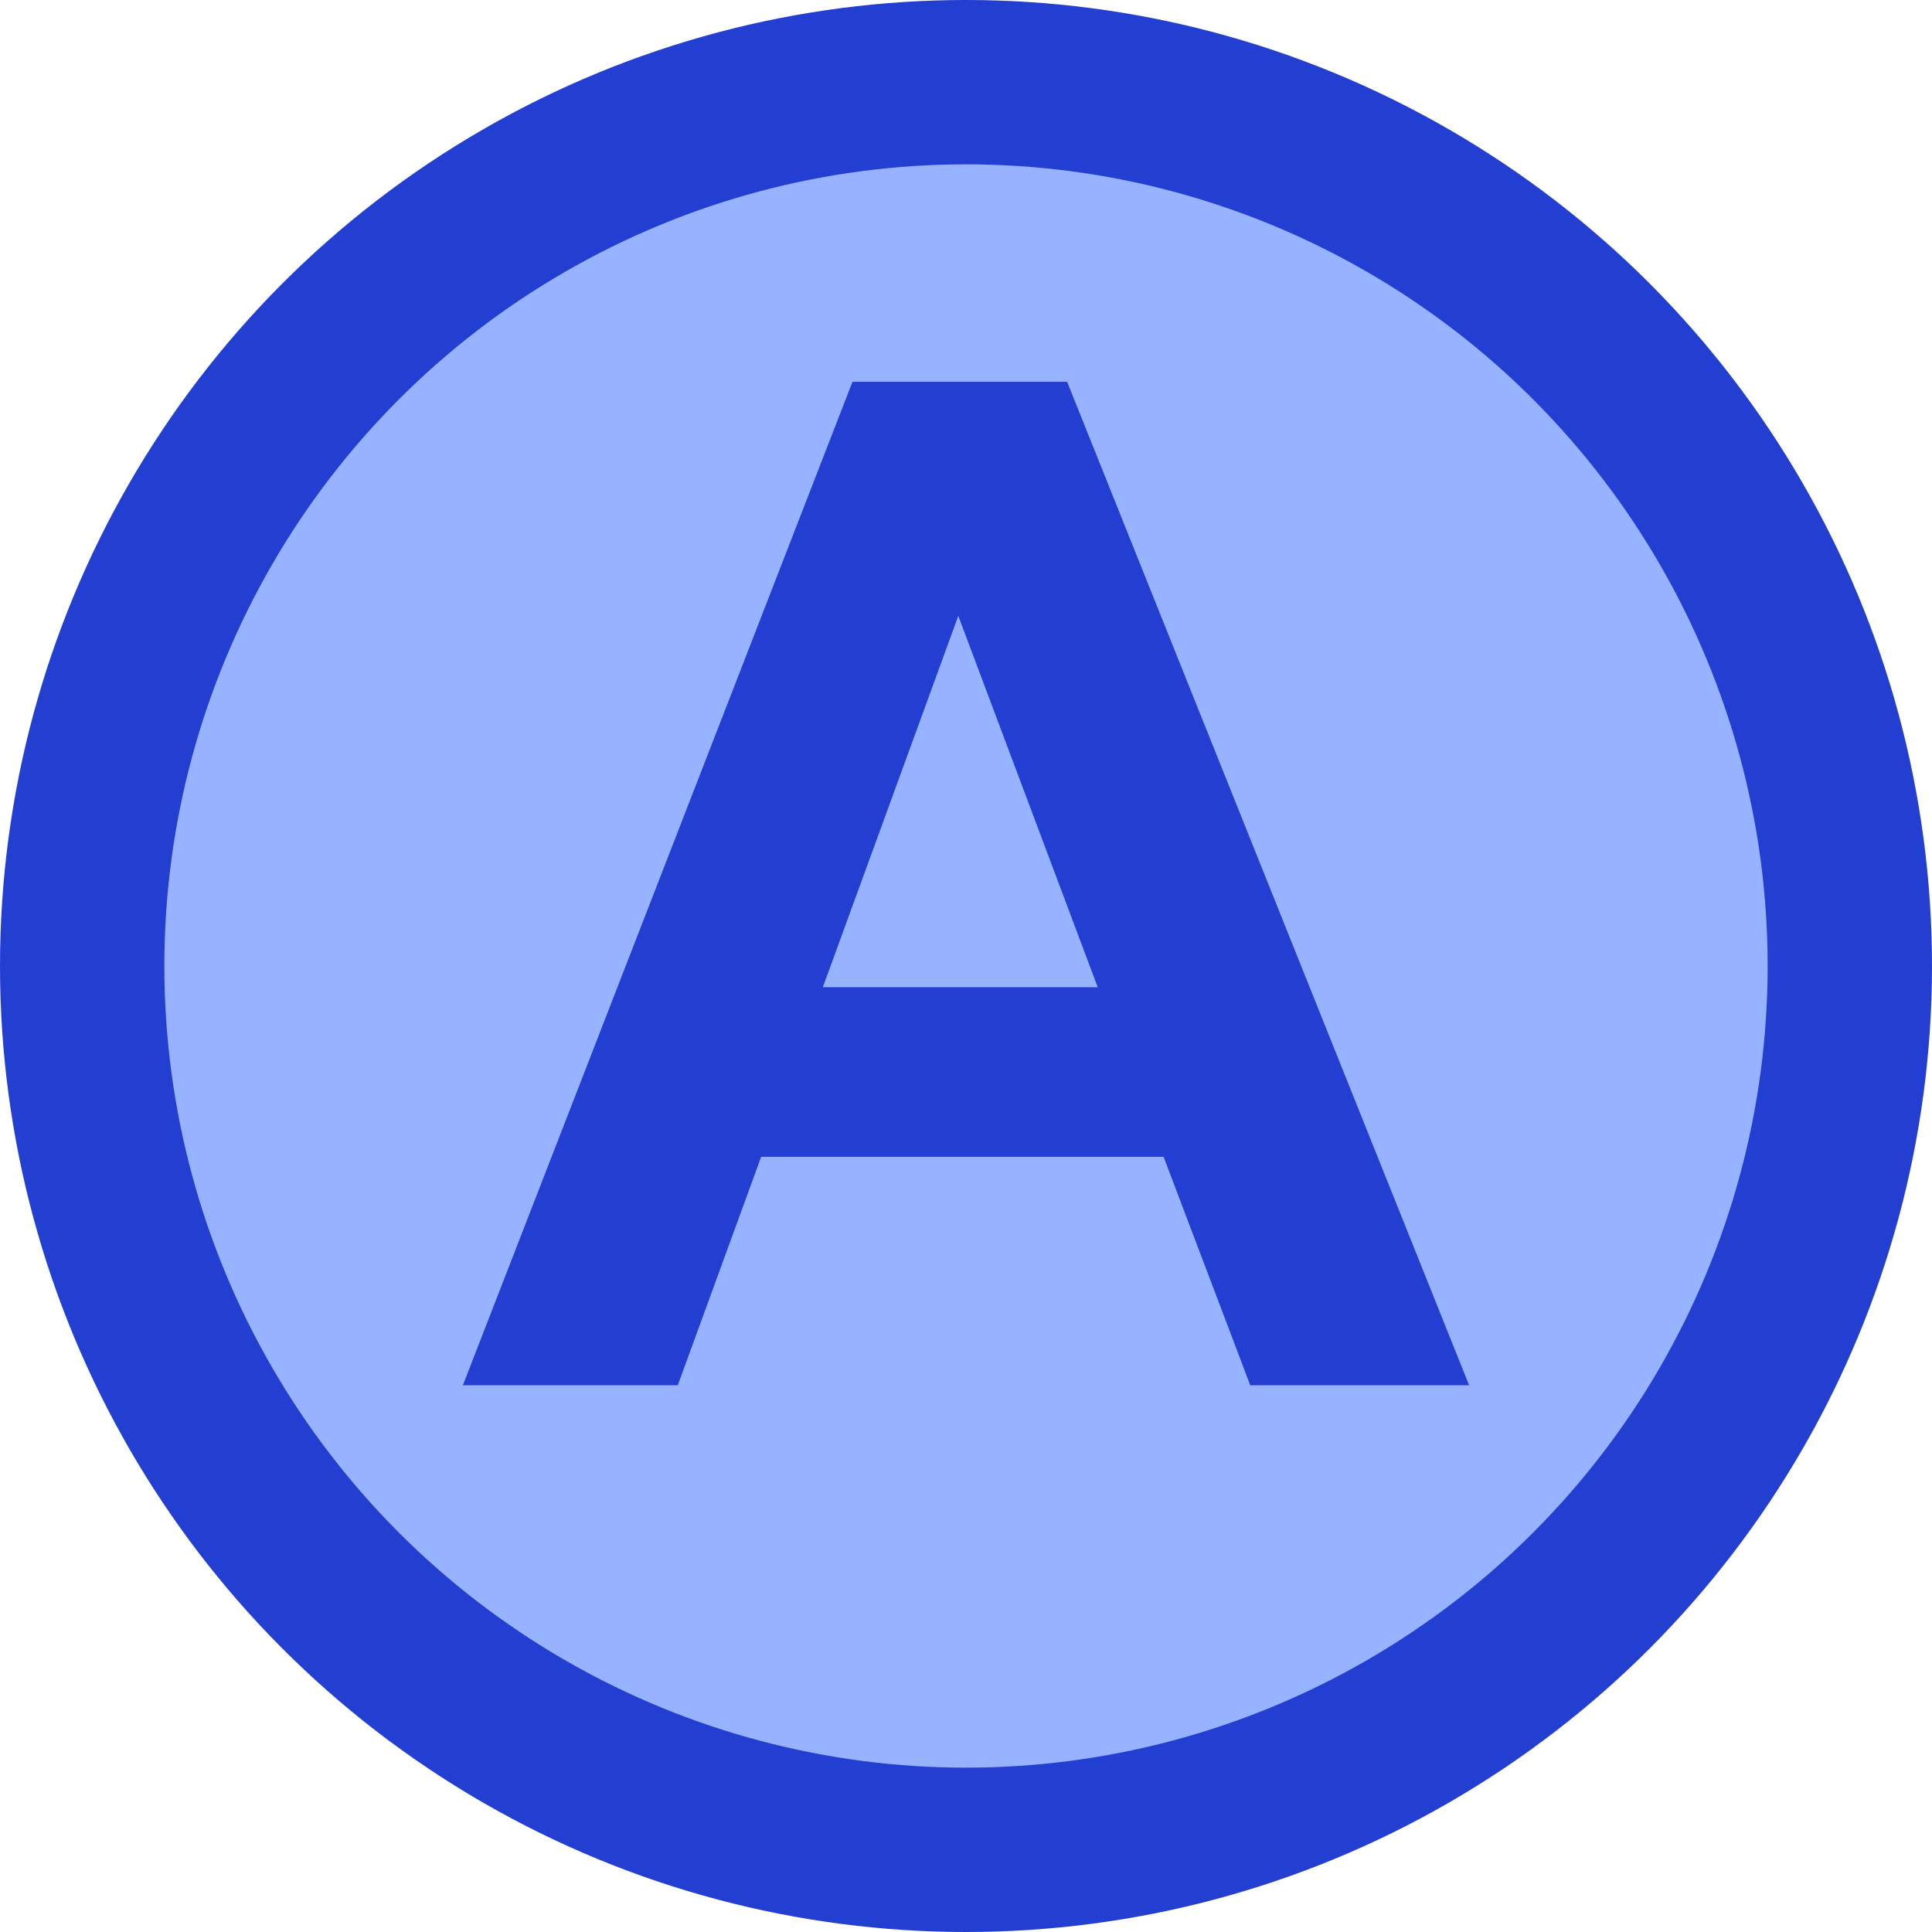 <?xml version="1.0" encoding="UTF-8"?>
<!DOCTYPE svg PUBLIC "-//W3C//DTD SVG 1.1//EN" "http://www.w3.org/Graphics/SVG/1.1/DTD/svg11.dtd">
<!-- Creator: CorelDRAW -->
<svg xmlns="http://www.w3.org/2000/svg" xml:space="preserve" width="47.611mm" height="47.611mm" version="1.1" style="shape-rendering:geometricPrecision; text-rendering:geometricPrecision; image-rendering:optimizeQuality; fill-rule:evenodd; clip-rule:evenodd"
viewBox="0 0 4761.1 4761.1"
 xmlns:xlink="http://www.w3.org/1999/xlink"
 xmlns:xodm="http://www.corel.com/coreldraw/odm/2003">
 <defs>
  <style type="text/css">
   <![CDATA[
    .fil0 {fill:#233FD1}
    .fil1 {fill:#97B2FF}
    .fil2 {fill:#233FD1;fill-rule:nonzero}
   ]]>
  </style>
 </defs>
 <g id="Layer_x0020_2">
  <circle class="fil0" cx="2380.55" cy="2380.55" r="2380.55"/>
  <circle class="fil1" cx="2380.55" cy="2380.55" r="1975.56"/>
  <path class="fil2" d="M3620.37 3413.71l-539.33 0 -213.54 -562.93 -991.74 0 -205.49 562.93 -529.54 0 960.08 -2472.73 528.97 0 990.59 2472.73zm-915.19 -980.81l-343.62 -915.18 -333.85 915.18 677.47 0z"/>
 </g>
</svg>
